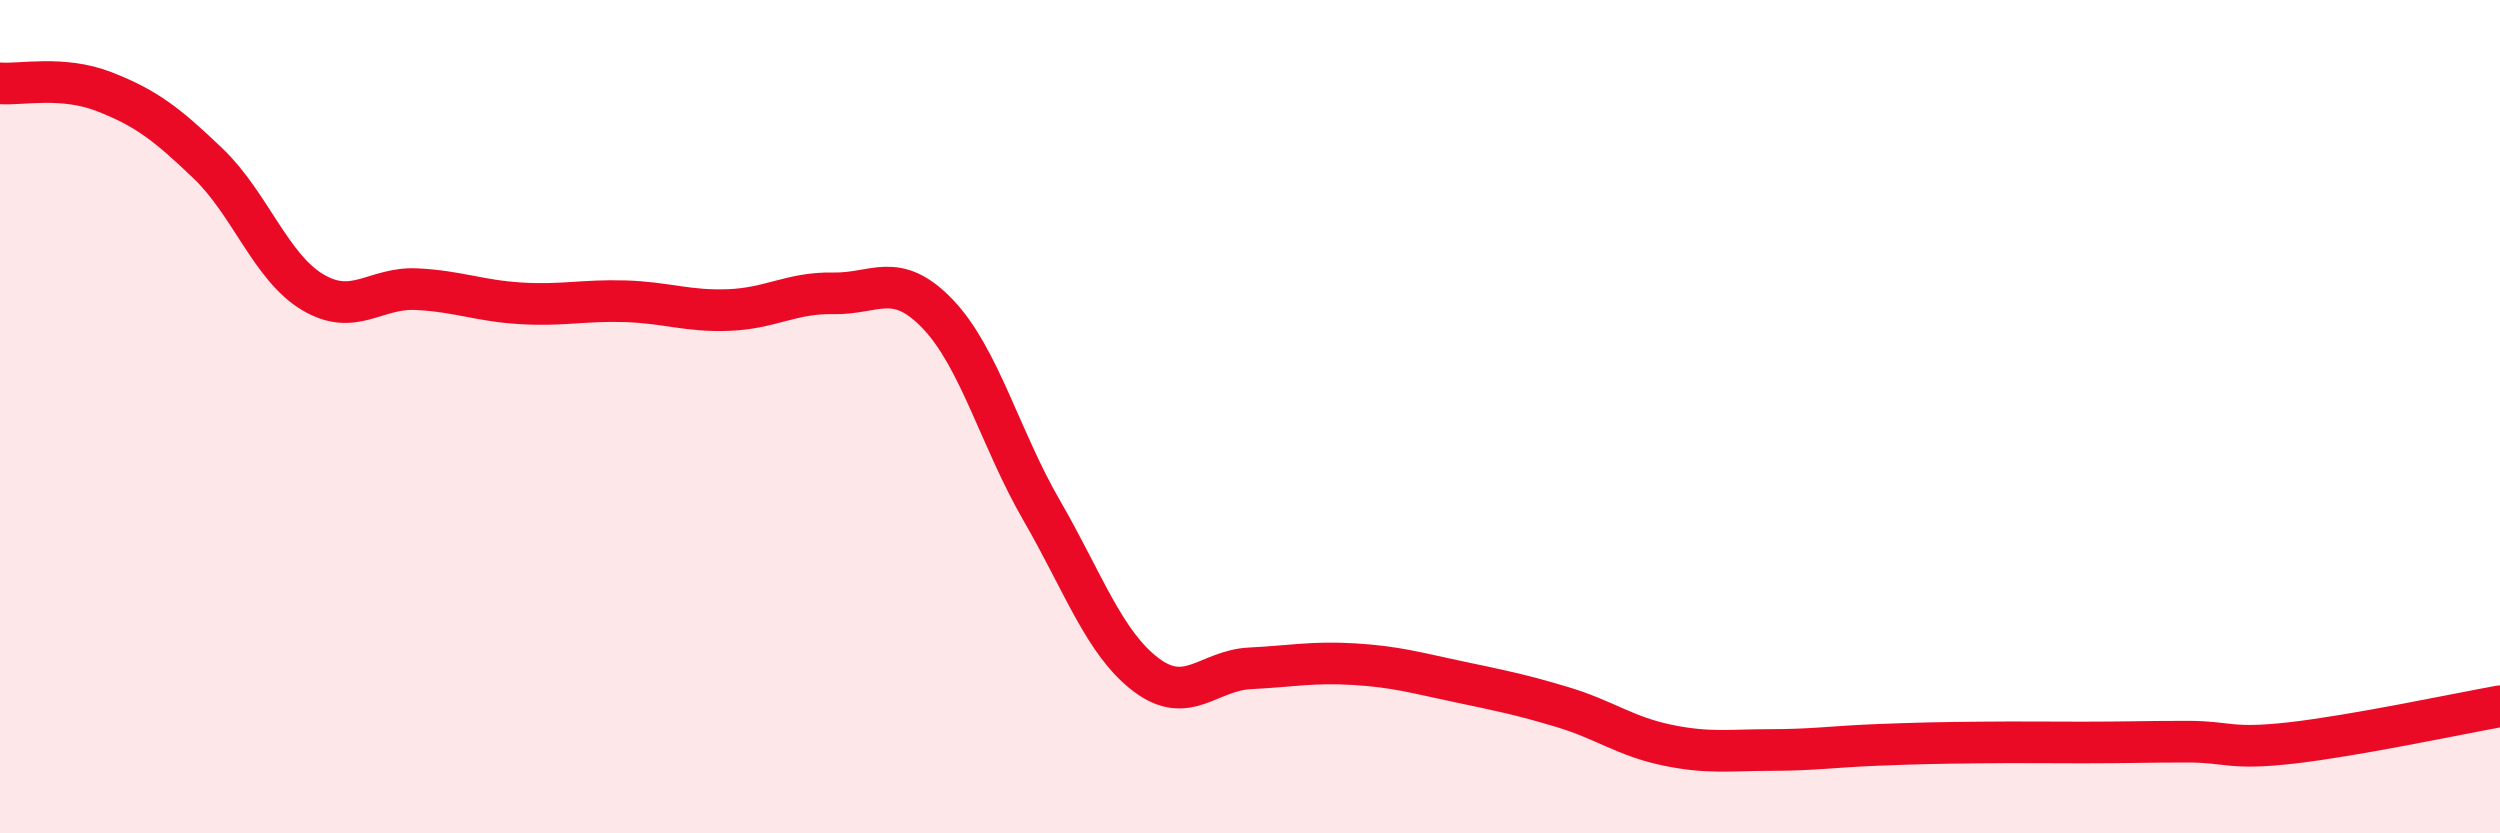 
    <svg width="60" height="20" viewBox="0 0 60 20" xmlns="http://www.w3.org/2000/svg">
      <path
        d="M 0,2 C 0.5,2.04 1.5,1.81 2.5,2.2 C 3.5,2.59 4,2.97 5,3.93 C 6,4.89 6.5,6.41 7.5,7.01 C 8.5,7.61 9,6.89 10,6.94 C 11,6.99 11.5,7.22 12.5,7.28 C 13.5,7.34 14,7.2 15,7.23 C 16,7.26 16.5,7.48 17.5,7.44 C 18.5,7.4 19,7.02 20,7.04 C 21,7.06 21.5,6.49 22.5,7.53 C 23.5,8.57 24,10.52 25,12.25 C 26,13.98 26.5,15.43 27.5,16.19 C 28.5,16.95 29,16.09 30,16.04 C 31,15.99 31.5,15.88 32.5,15.94 C 33.5,16 34,16.15 35,16.36 C 36,16.57 36.5,16.67 37.5,16.97 C 38.5,17.27 39,17.67 40,17.88 C 41,18.09 41.5,18 42.5,18 C 43.5,18 44,17.92 45,17.88 C 46,17.84 46.5,17.83 47.5,17.82 C 48.5,17.81 49,17.82 50,17.82 C 51,17.82 51.5,17.8 52.5,17.8 C 53.5,17.8 53.5,18 55,17.83 C 56.5,17.66 59,17.13 60,16.95L60 20L0 20Z"
        fill="#EB0A25"
        opacity="0.1"
        stroke-linecap="round"
        stroke-linejoin="round"
      />
      <path
        d="M 0,2 C 0.5,2.04 1.5,1.81 2.5,2.2 C 3.5,2.59 4,2.97 5,3.93 C 6,4.89 6.5,6.41 7.5,7.01 C 8.5,7.61 9,6.89 10,6.94 C 11,6.99 11.5,7.22 12.5,7.28 C 13.5,7.34 14,7.2 15,7.23 C 16,7.26 16.5,7.48 17.5,7.44 C 18.5,7.4 19,7.02 20,7.04 C 21,7.06 21.5,6.49 22.5,7.53 C 23.5,8.57 24,10.52 25,12.25 C 26,13.98 26.5,15.43 27.5,16.19 C 28.5,16.95 29,16.09 30,16.04 C 31,15.99 31.5,15.88 32.5,15.94 C 33.5,16 34,16.15 35,16.36 C 36,16.57 36.5,16.67 37.5,16.97 C 38.5,17.27 39,17.67 40,17.88 C 41,18.09 41.5,18 42.5,18 C 43.5,18 44,17.92 45,17.88 C 46,17.84 46.5,17.83 47.5,17.82 C 48.5,17.81 49,17.82 50,17.82 C 51,17.82 51.5,17.8 52.5,17.8 C 53.5,17.8 53.5,18 55,17.83 C 56.5,17.66 59,17.13 60,16.95"
        stroke="#EB0A25"
        stroke-width="1"
        fill="none"
        stroke-linecap="round"
        stroke-linejoin="round"
      />
    </svg>
  